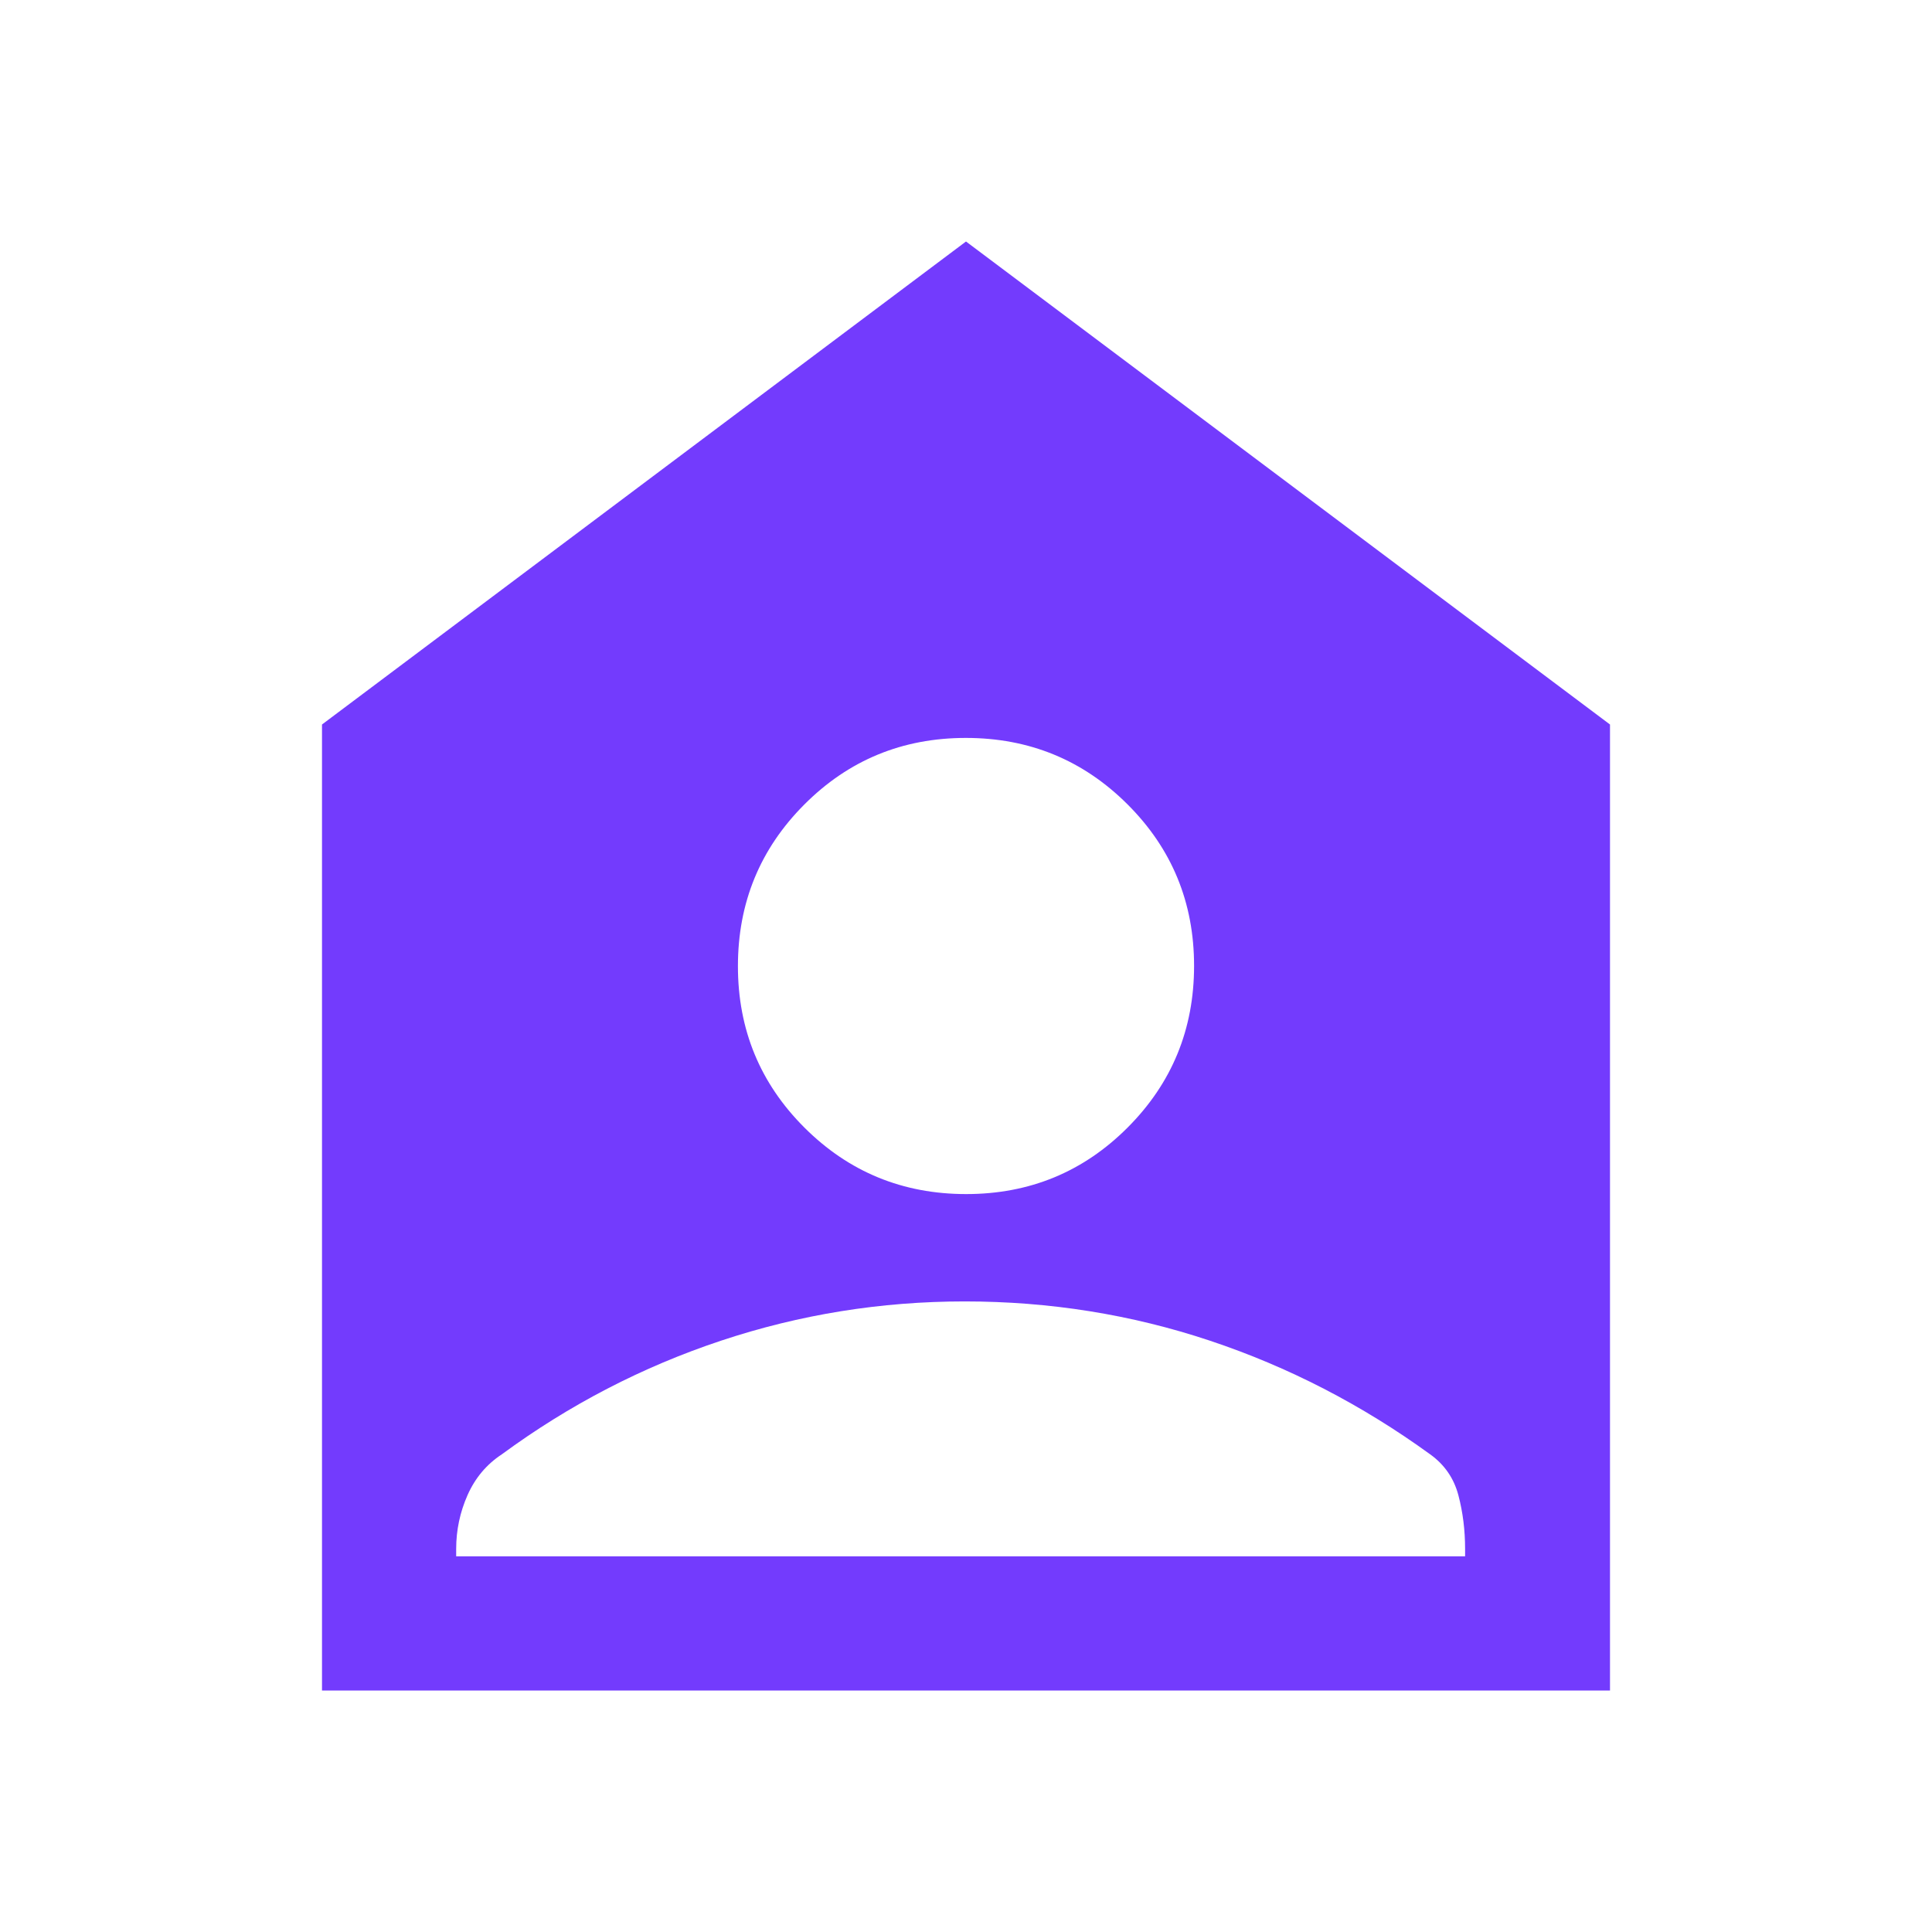 <svg xmlns="http://www.w3.org/2000/svg" height="40px" viewBox="0 -960 960 960" width="40px" fill="#733bfd"><path d="M480.08-366.67q47.25 0 80.25-33.08 33-33.07 33-80.33 0-47.25-33.08-80.25-33.07-33-80.33-33-47.25 0-80.25 33.08-33 33.07-33 80.33 0 47.25 33.08 80.25 33.07 33 80.33 33Zm-253.41 180H728v-3.66q0-14-3.33-26.67-3.34-12.67-14-20.33-51-37-109.5-56.5t-121.84-19.5q-62.4 0-121.03 19.5t-108.97 56.5q-11.33 7.45-17 20.22-5.66 12.78-5.66 26.78v3.66ZM160-120v-480l320-240 320 240v480H160Z"/></svg>